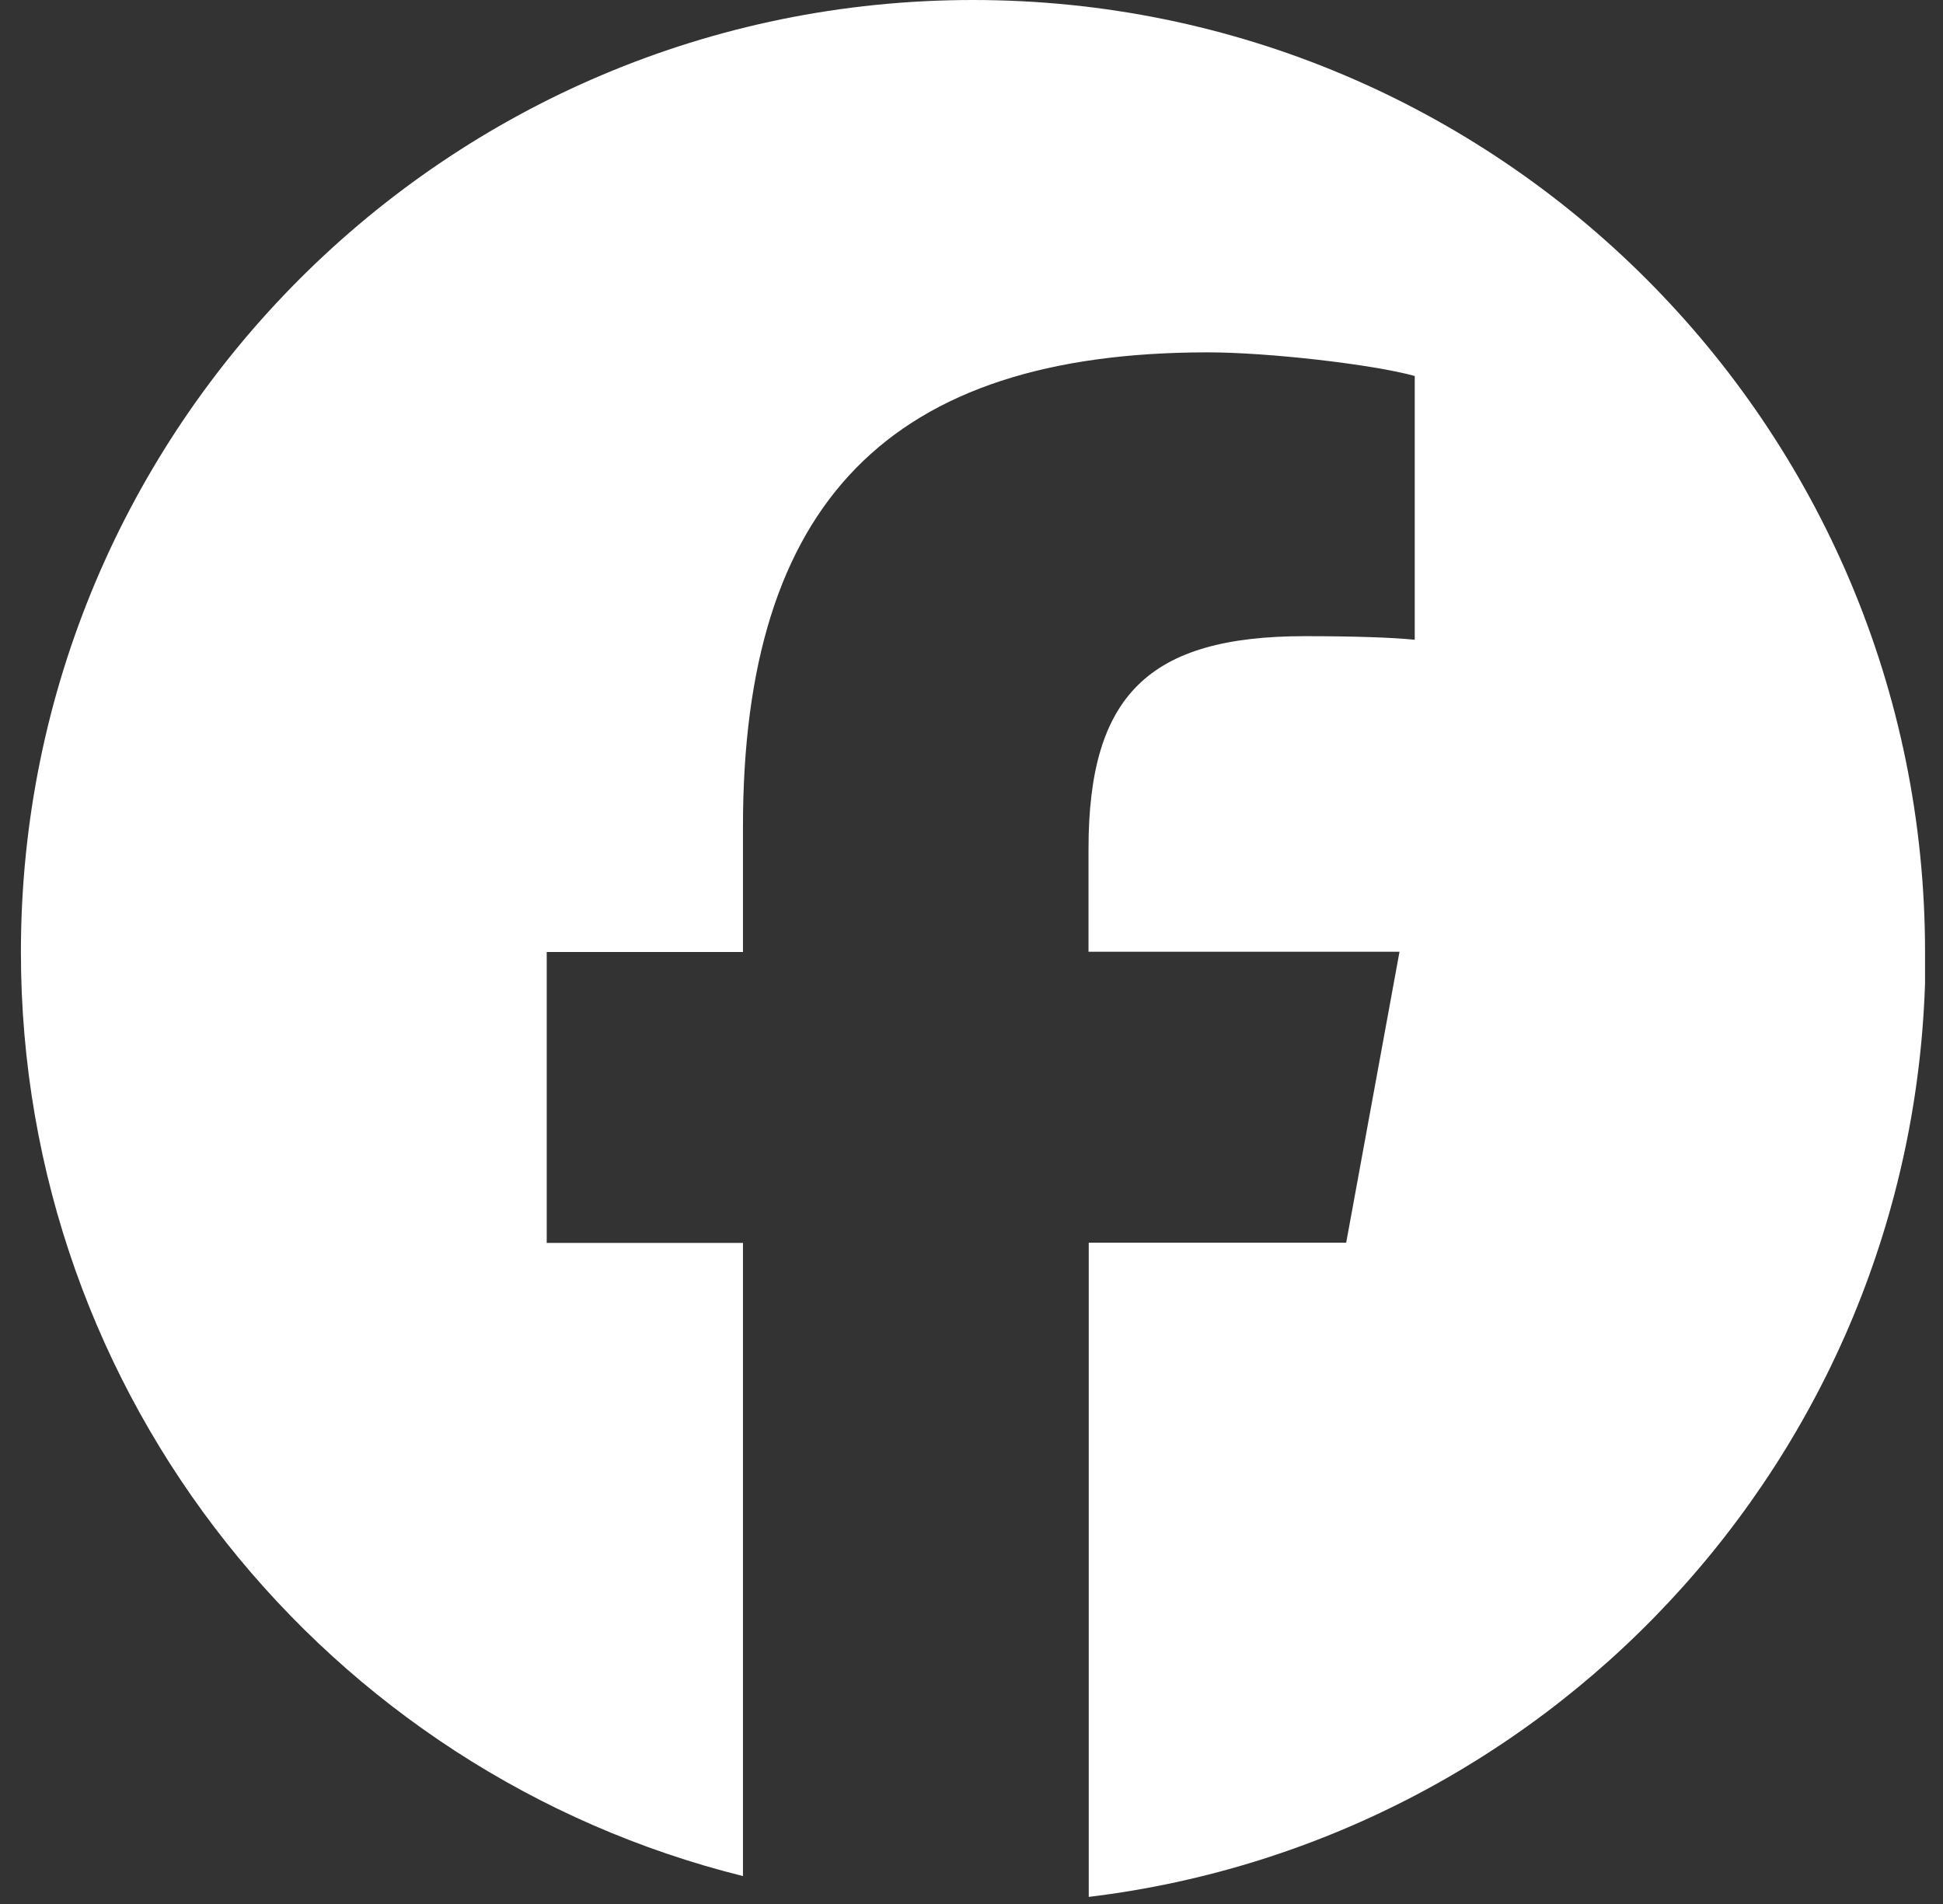 <svg width="50" height="49" viewBox="0 0 50 49" fill="none" xmlns="http://www.w3.org/2000/svg">
<rect x="0" y="0" width="50" height="49" fill="#333333" stroke="none"/>
<g id="_&#231;&#183;&#168;&#233;&#155;&#134;&#227;&#131;&#162;&#227;&#131;&#188;&#227;&#131;&#137;" clip-path="url(#clip0_310_2)">
<g id="Logo">
<path id="Initiator" d="M49.538 24.5C49.538 10.97 38.569 0 25.038 0C11.507 0 0.538 10.97 0.538 24.5C0.538 35.992 8.45 45.629 19.119 48.281V31.987H14.069V24.5H19.119V21.273C19.119 12.936 22.895 9.068 31.081 9.068C32.636 9.068 35.315 9.375 36.406 9.676V16.464C35.825 16.405 34.825 16.372 33.577 16.372C29.559 16.372 28.011 17.895 28.011 21.848V24.494H36.014L34.642 31.981H28.017V48.817C40.15 47.354 49.551 37.024 49.551 24.494L49.538 24.5Z" fill="white"/>
</g>
</g>
<defs>
<clipPath id="clip0_310_2">
<rect width="49" height="49" fill="white" transform="translate(0.538)"/>
</clipPath>
</defs>
</svg>
